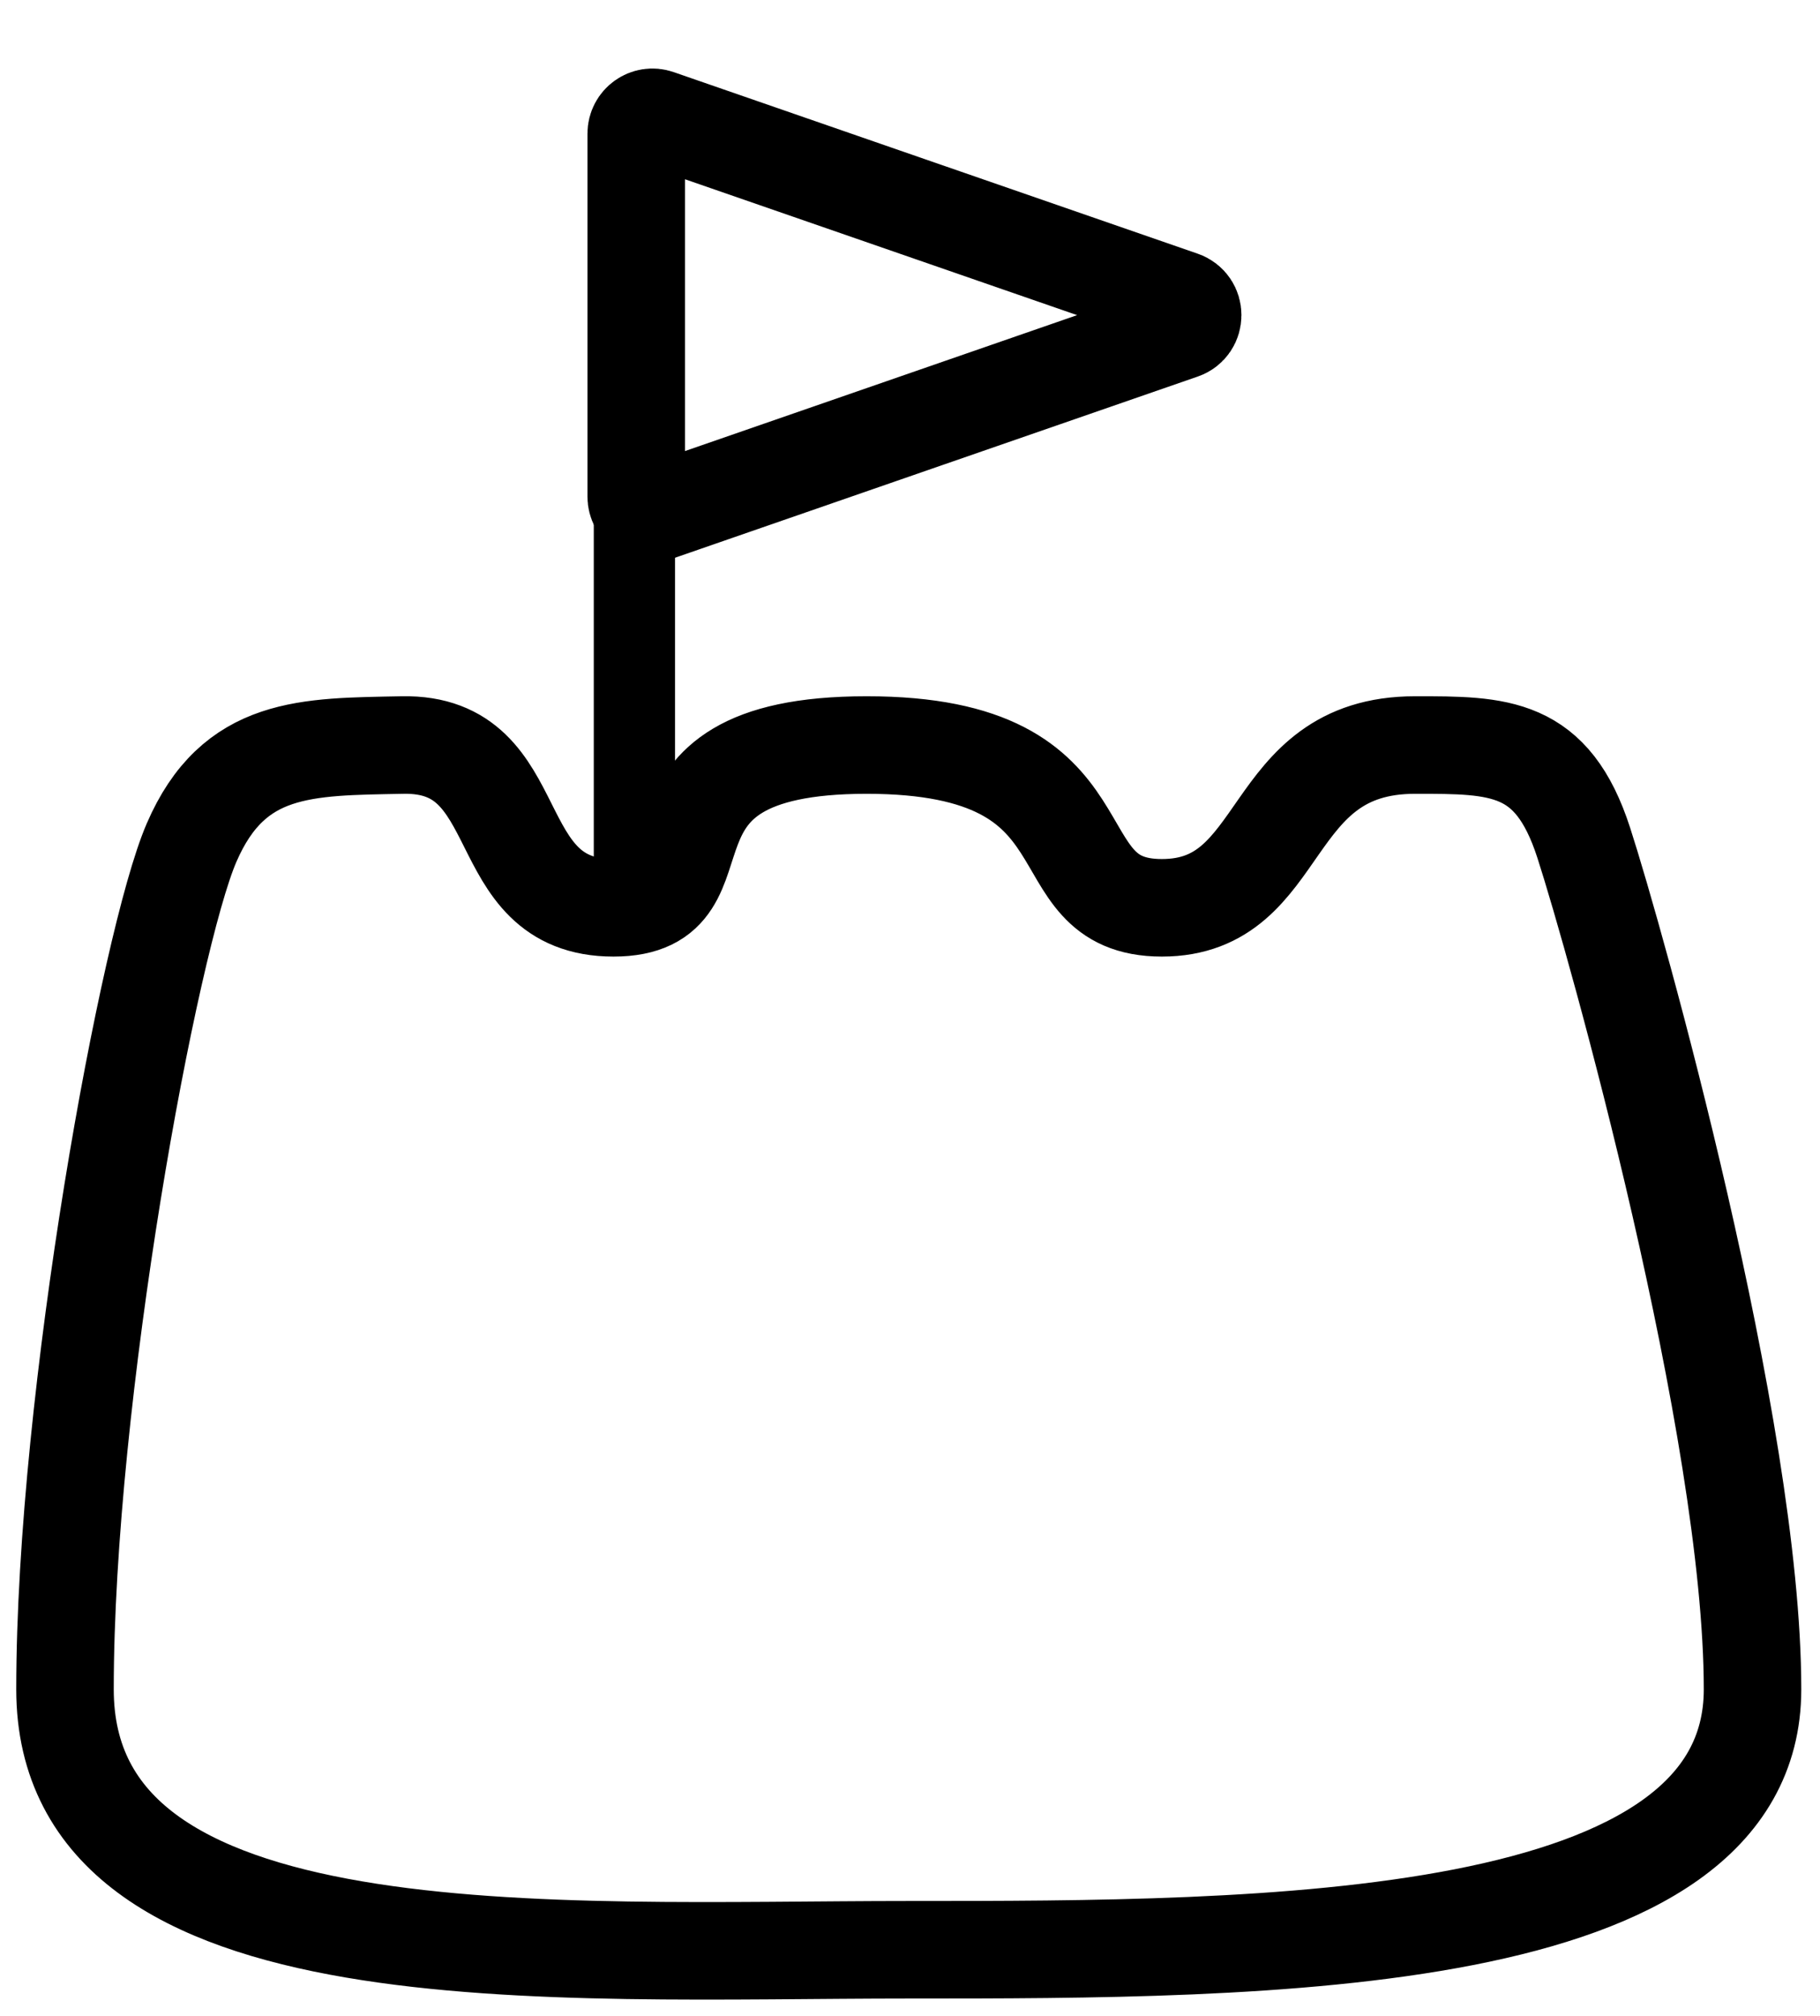 <svg width="28" height="31" viewBox="0 0 28 31" fill="none" xmlns="http://www.w3.org/2000/svg">
<path d="M1 25.978C1 21.471 2.298 14.461 2.947 12.959C3.596 11.456 4.715 11.486 6.192 11.457C8.171 11.418 7.458 13.96 9.438 13.96C11.385 13.96 9.438 11.457 13.332 11.457C17.226 11.456 15.928 13.96 17.875 13.96C19.822 13.96 19.432 11.457 21.769 11.457C23.068 11.456 23.879 11.457 24.365 12.959C24.852 14.461 26.962 21.972 26.962 25.978C26.962 29.983 19.441 29.983 13.981 29.983C8.521 29.983 1 30.484 1 25.978Z" stroke="black" stroke-width="1.5"/>
<path d="M18.181 5.082L10.12 7.875C9.958 7.931 9.788 7.81 9.788 7.638L9.788 2.054C9.788 1.882 9.958 1.761 10.12 1.818L18.181 4.61C18.405 4.688 18.405 5.005 18.181 5.082Z" stroke="black" stroke-width="1.5"/>
<line x1="9.76" y1="14" x2="9.76" y2="2.154" stroke="black" stroke-width="1.25"/>
</svg>
